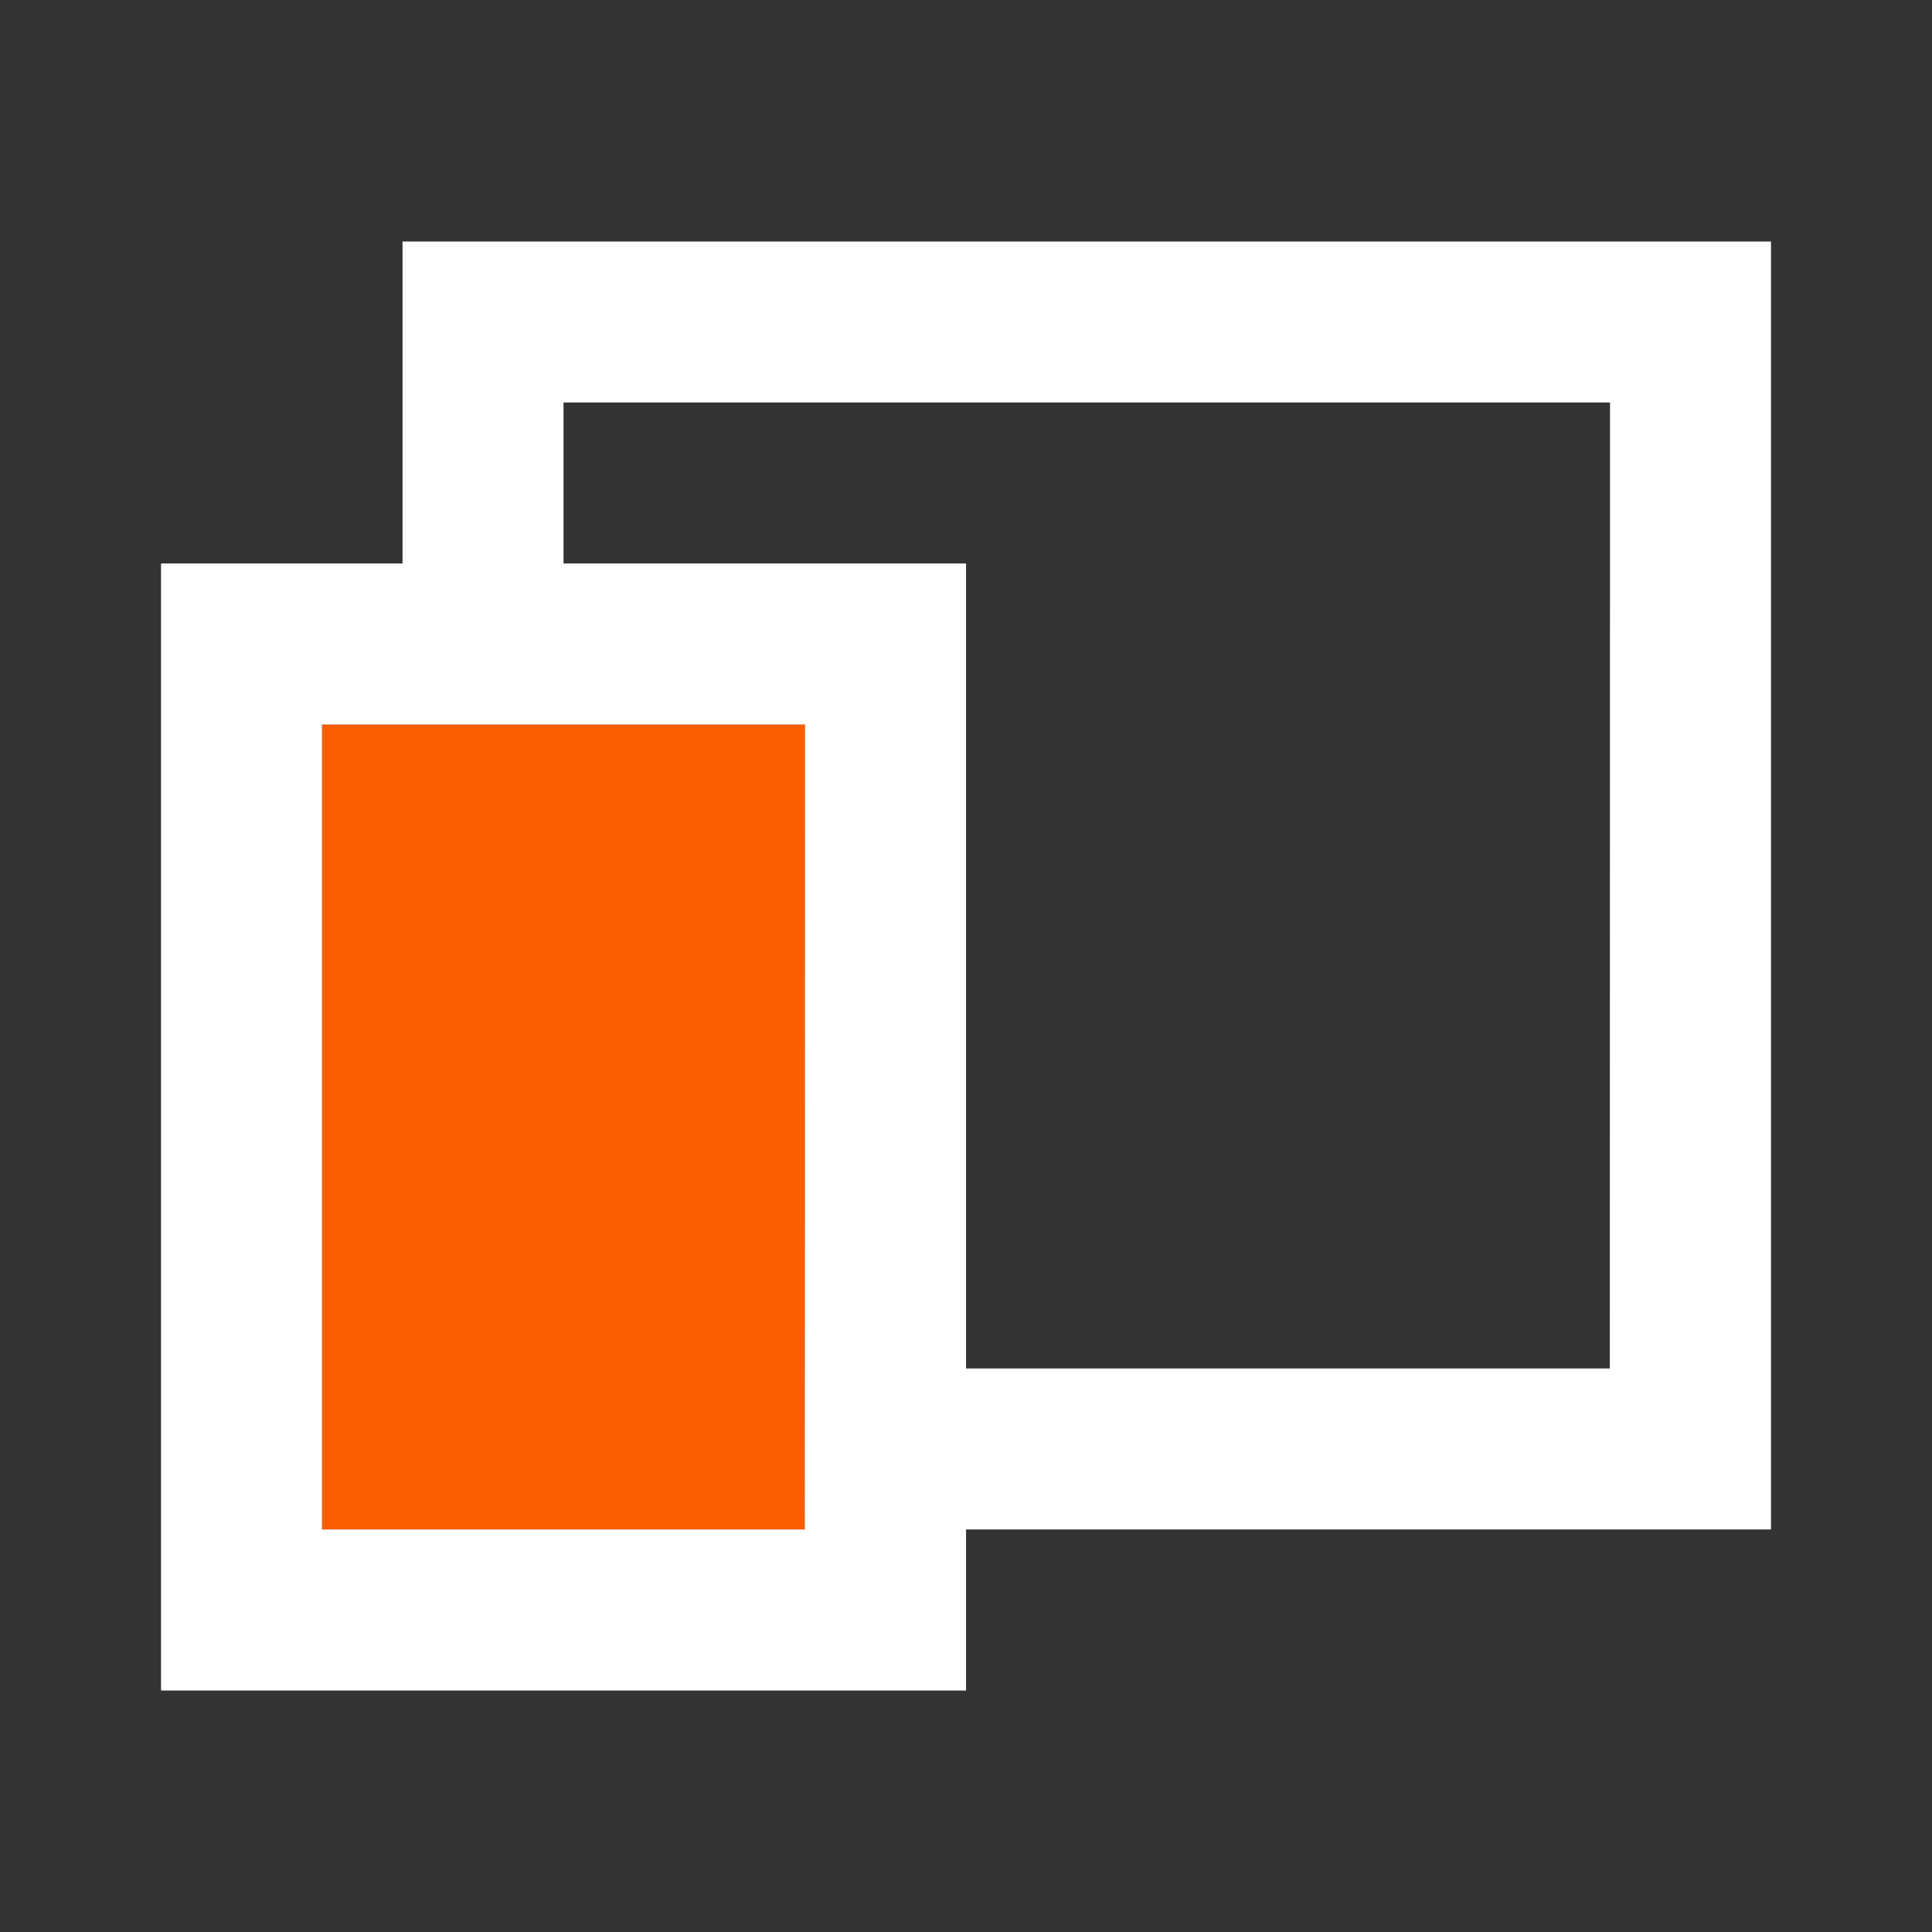 <svg width="40" height="40" viewBox="0 0 40 40" fill="none" xmlns="http://www.w3.org/2000/svg">
<rect x="0" y="0" width="40" height="40" fill="#333333" stroke="none"/>
<path fill-rule="evenodd" clip-rule="evenodd" d="M6.668 31.666H16.663L16.668 14.999H6.668V31.666Z" fill="#FB5E01"/>
<path fill-rule="evenodd" clip-rule="evenodd" d="M8.334 5V11.666H3.334V35H20.001V31.666H36.667V5L8.334 5ZM6.667 31.666H16.662L16.667 15H6.667V31.666ZM20.001 28.333H33.329L33.334 8.333H11.667V11.666H20.001V15V28.333Z" fill="white"/>
</svg>
